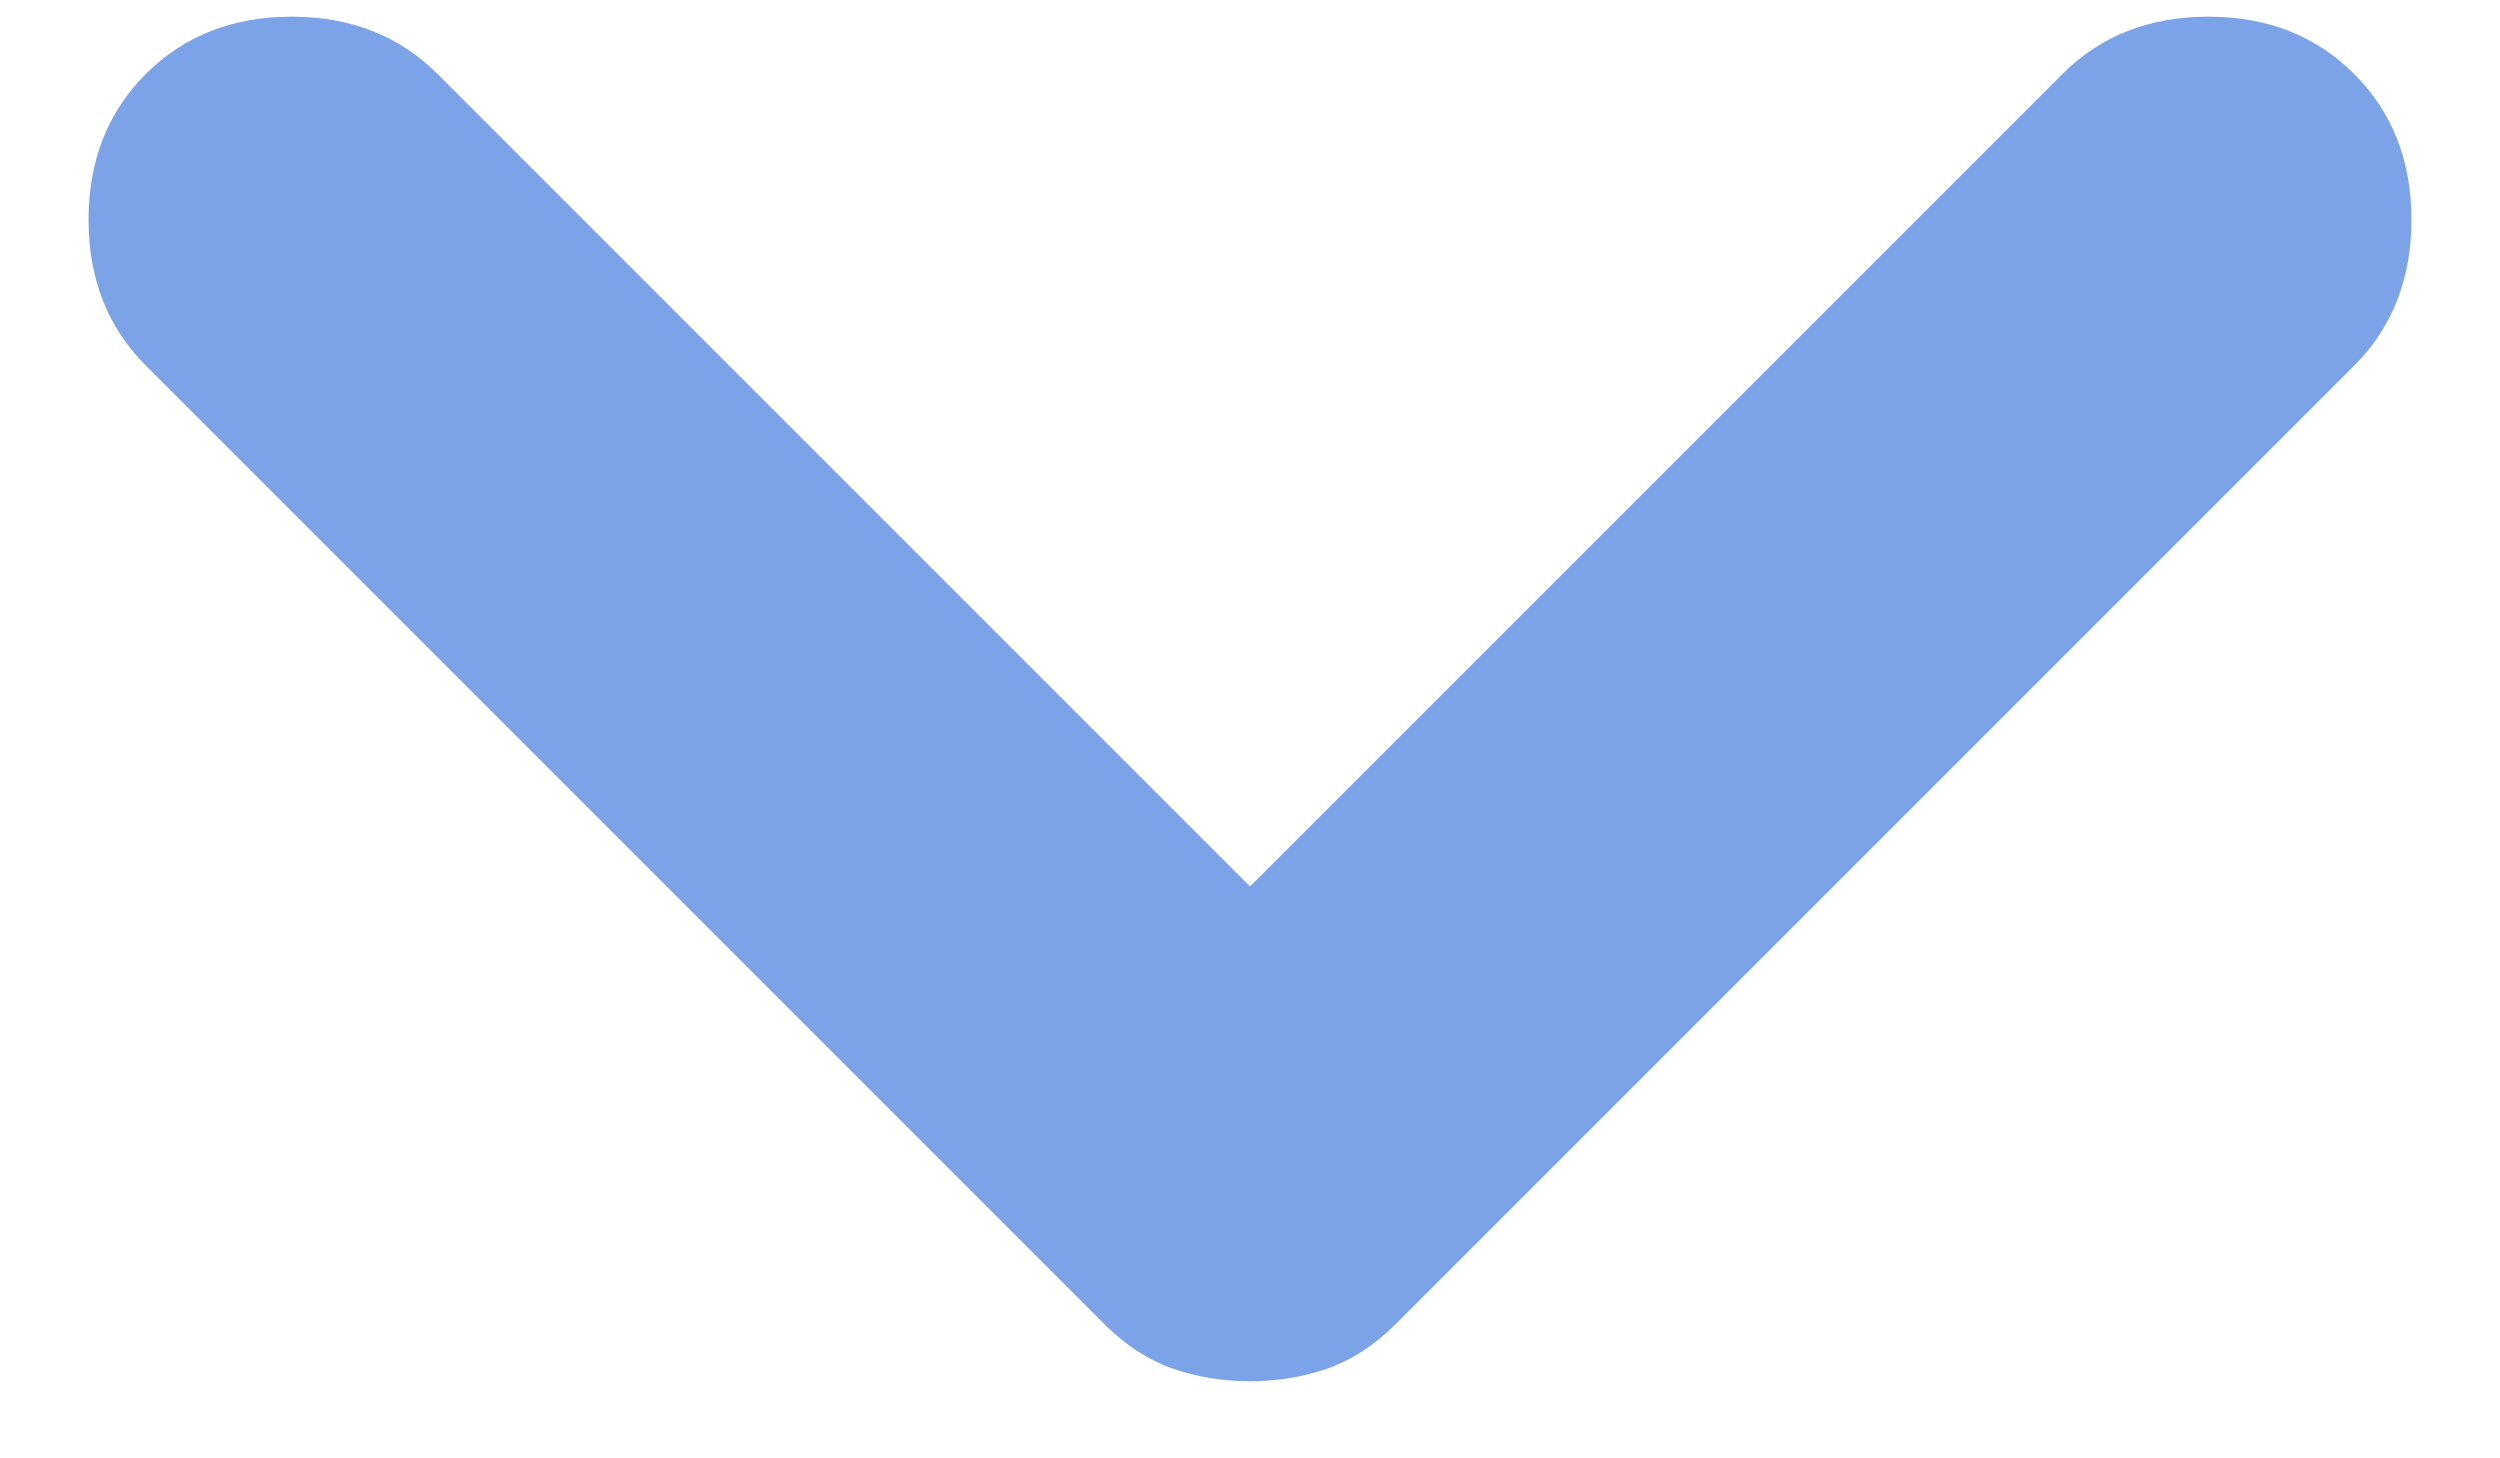 <svg width="12" height="7" viewBox="0 0 12 7" fill="none" xmlns="http://www.w3.org/2000/svg">
<path d="M6 6.63C5.867 6.63 5.742 6.609 5.625 6.568C5.508 6.526 5.4 6.455 5.3 6.355L0.7 1.755C0.517 1.572 0.425 1.338 0.425 1.055C0.425 0.772 0.517 0.538 0.7 0.355C0.883 0.172 1.117 0.08 1.4 0.08C1.683 0.08 1.917 0.172 2.1 0.355L6 4.255L9.9 0.355C10.083 0.172 10.317 0.08 10.6 0.08C10.883 0.08 11.117 0.172 11.3 0.355C11.483 0.538 11.575 0.772 11.575 1.055C11.575 1.338 11.483 1.572 11.3 1.755L6.7 6.355C6.6 6.455 6.492 6.526 6.375 6.568C6.258 6.609 6.133 6.63 6 6.63Z" fill="#7CA3E8"/>
</svg>
